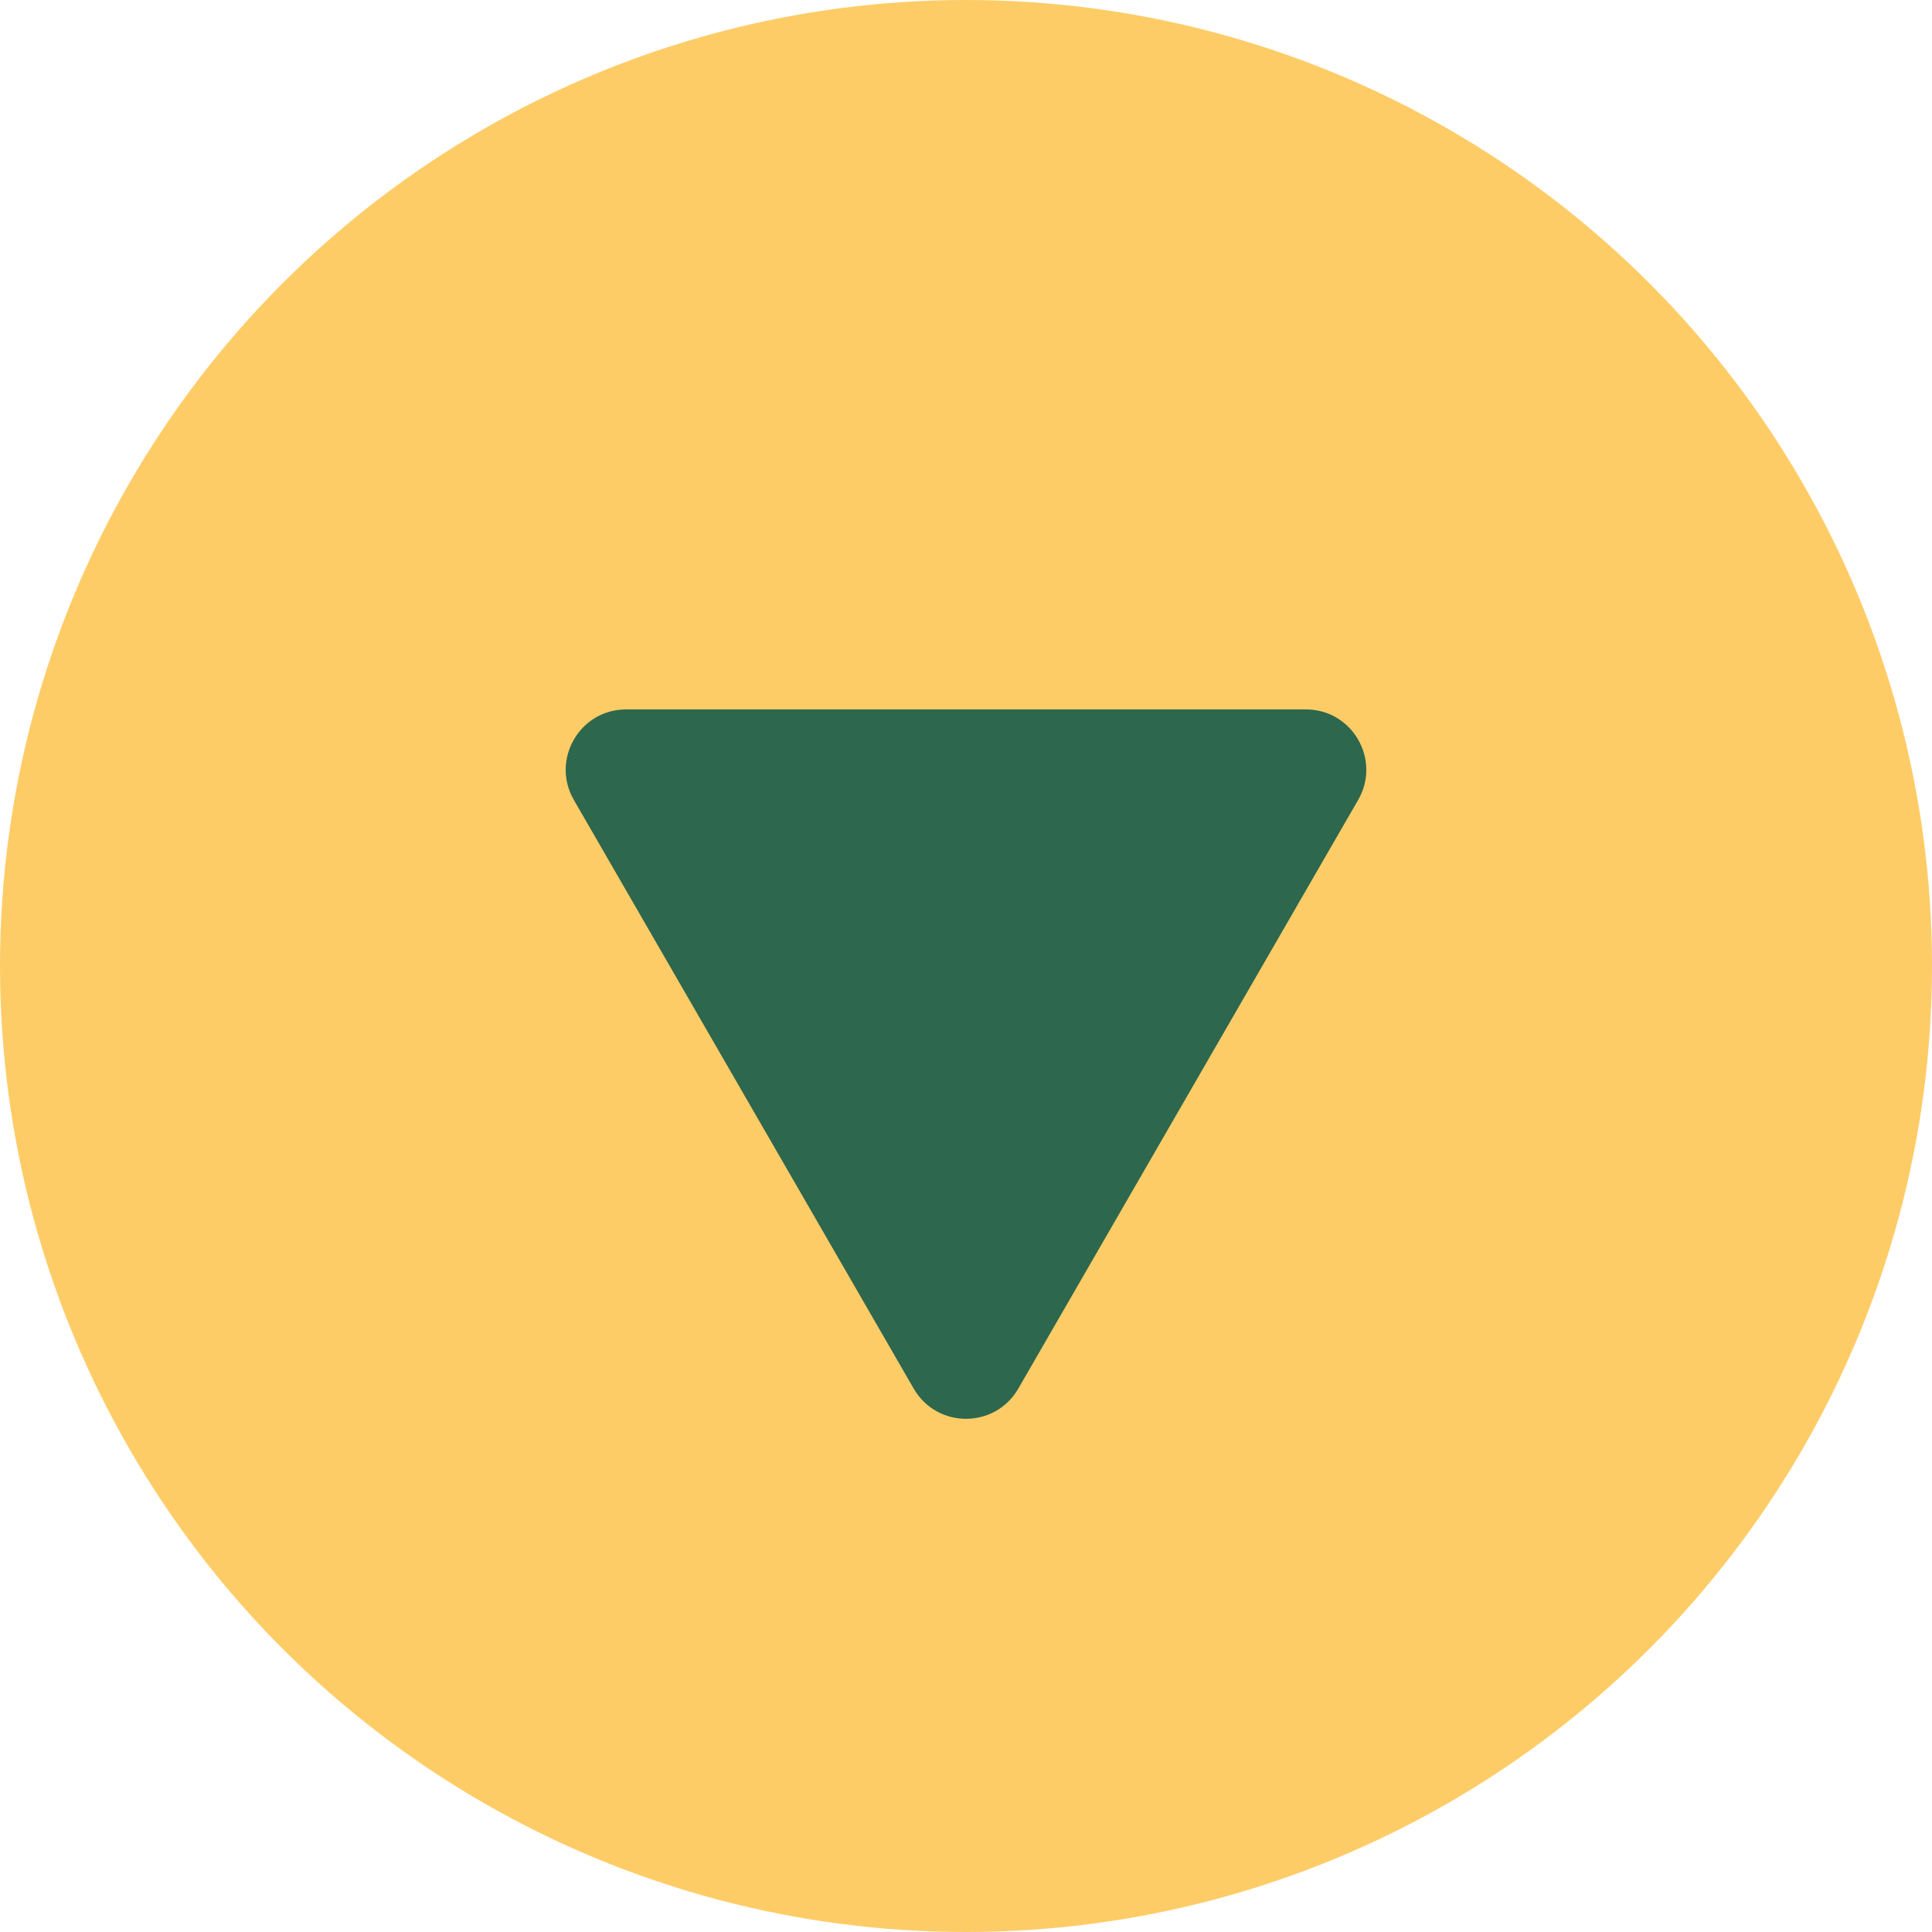 <?xml version="1.0" encoding="UTF-8"?> <svg xmlns="http://www.w3.org/2000/svg" width="64" height="64" viewBox="0 0 64 64" fill="none"> <circle cx="32" cy="32" r="32" fill="#FECC67"></circle> <path d="M33.732 46C32.962 47.333 31.038 47.333 30.268 46L19.01 26.5C18.24 25.167 19.202 23.5 20.742 23.5L43.258 23.5C44.798 23.5 45.76 25.167 44.99 26.5L33.732 46Z" fill="#2D674D"></path> </svg> 